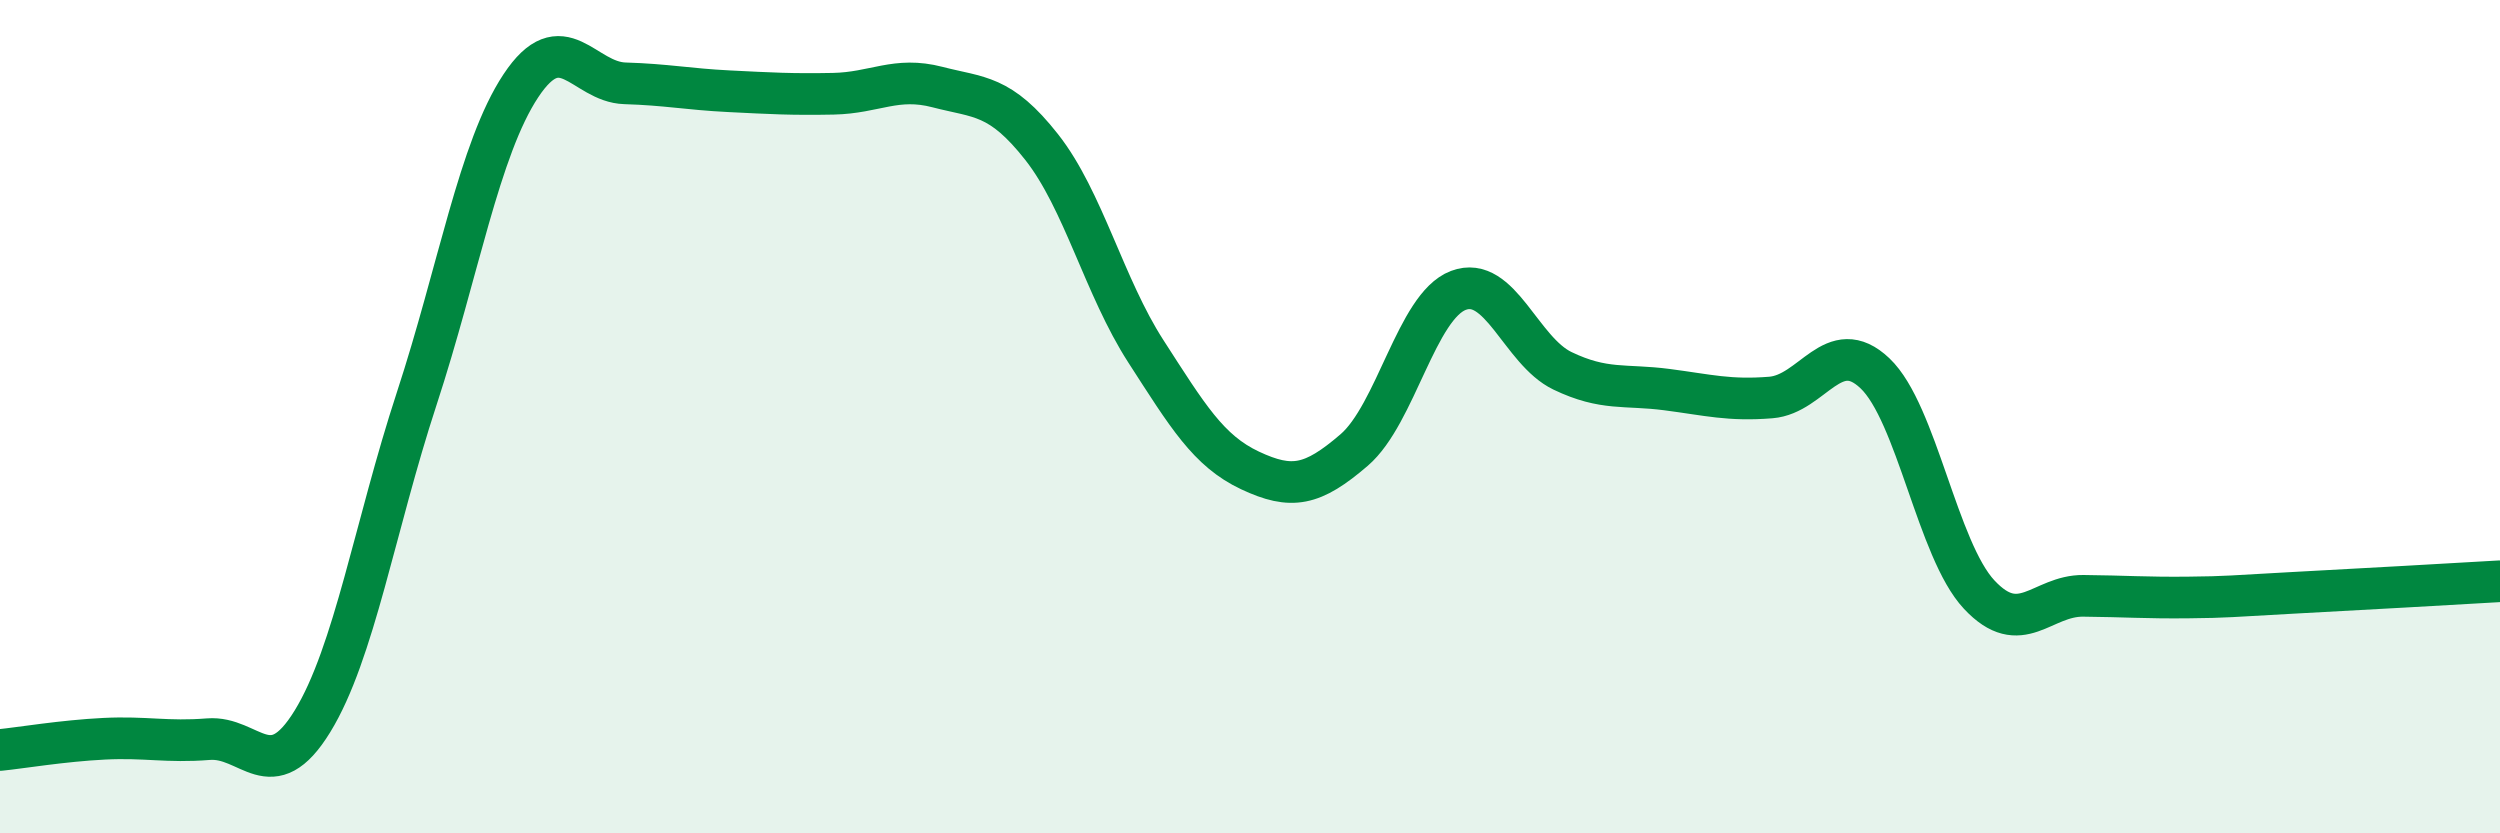 
    <svg width="60" height="20" viewBox="0 0 60 20" xmlns="http://www.w3.org/2000/svg">
      <path
        d="M 0,18 C 0.5,17.95 1.5,17.78 2.5,17.73 C 3.5,17.68 4,17.82 5,17.74 C 6,17.66 6.5,18.94 7.5,17.31 C 8.5,15.68 9,12.62 10,9.57 C 11,6.52 11.5,3.57 12.5,2.06 C 13.5,0.55 14,1.97 15,2 C 16,2.03 16.5,2.14 17.5,2.19 C 18.5,2.24 19,2.27 20,2.25 C 21,2.23 21.5,1.83 22.5,2.09 C 23.5,2.35 24,2.26 25,3.53 C 26,4.8 26.5,6.88 27.5,8.43 C 28.5,9.98 29,10.82 30,11.29 C 31,11.76 31.5,11.66 32.5,10.8 C 33.5,9.94 34,7.35 35,6.97 C 36,6.59 36.5,8.42 37.5,8.9 C 38.5,9.38 39,9.22 40,9.35 C 41,9.48 41.5,9.62 42.5,9.54 C 43.5,9.46 44,8.01 45,8.96 C 46,9.91 46.5,13.2 47.5,14.27 C 48.5,15.34 49,14.29 50,14.3 C 51,14.31 51.5,14.35 52.5,14.34 C 53.5,14.33 53.5,14.31 55,14.23 C 56.5,14.15 59,14.01 60,13.95L60 20L0 20Z"
        fill="#008740"
        opacity="0.1"
        stroke-linecap="round"
        stroke-linejoin="round"
      />
      <path
        d="M 0,18 C 0.5,17.95 1.5,17.78 2.5,17.73 C 3.5,17.68 4,17.82 5,17.74 C 6,17.66 6.5,18.94 7.5,17.31 C 8.5,15.68 9,12.62 10,9.57 C 11,6.52 11.5,3.57 12.5,2.06 C 13.5,0.55 14,1.97 15,2 C 16,2.03 16.5,2.14 17.5,2.19 C 18.5,2.24 19,2.27 20,2.25 C 21,2.23 21.5,1.83 22.5,2.09 C 23.5,2.35 24,2.26 25,3.53 C 26,4.8 26.5,6.88 27.5,8.43 C 28.5,9.98 29,10.82 30,11.29 C 31,11.76 31.5,11.66 32.5,10.8 C 33.5,9.94 34,7.35 35,6.97 C 36,6.59 36.5,8.42 37.5,8.9 C 38.5,9.38 39,9.22 40,9.35 C 41,9.48 41.5,9.62 42.5,9.54 C 43.5,9.46 44,8.01 45,8.96 C 46,9.91 46.5,13.2 47.5,14.27 C 48.5,15.34 49,14.29 50,14.3 C 51,14.31 51.5,14.35 52.5,14.34 C 53.5,14.33 53.5,14.31 55,14.23 C 56.5,14.15 59,14.01 60,13.95"
        stroke="#008740"
        stroke-width="1"
        fill="none"
        stroke-linecap="round"
        stroke-linejoin="round"
      />
    </svg>
  